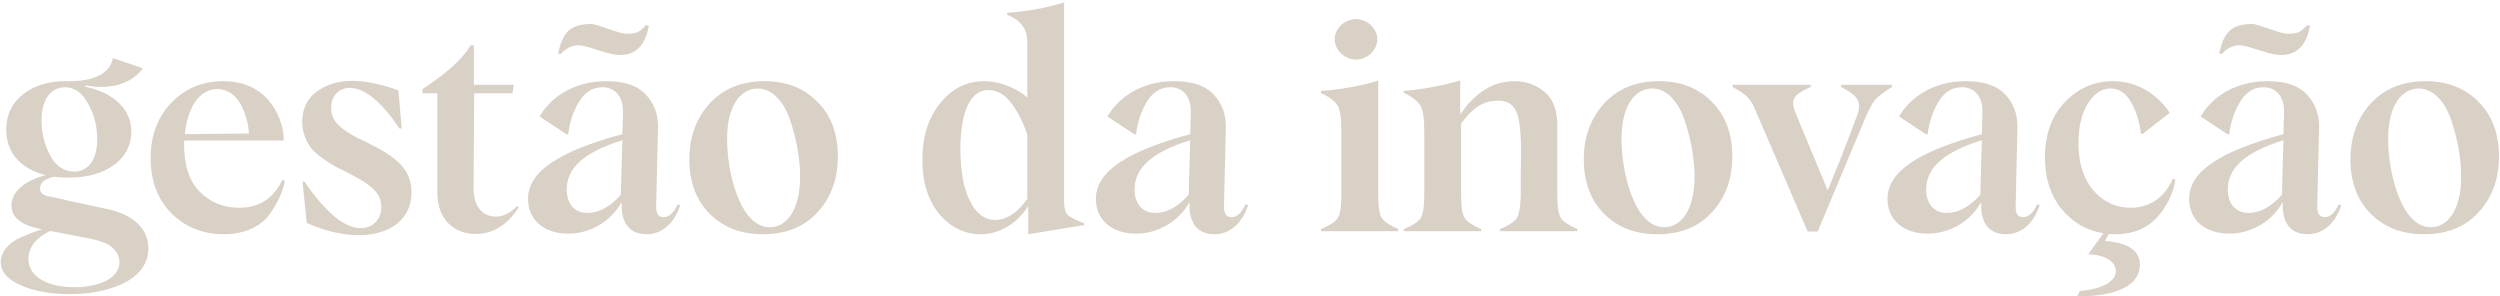 <svg xmlns="http://www.w3.org/2000/svg" width="945" height="112" viewBox="0 0 945 112" fill="none"><path d="M916.304 88.539C908.023 88.539 901.352 86.009 896.176 80.833C891 75.657 888.469 68.756 888.469 60.244C888.469 51.848 891 44.832 896.061 39.196C901.237 33.56 908.138 30.685 916.879 30.685C925.161 30.685 931.832 33.33 936.892 38.506C942.068 43.682 944.599 50.583 944.599 59.094C944.599 67.606 942.068 74.622 936.892 80.258C931.832 85.779 924.93 88.539 916.304 88.539ZM918.834 85.894C925.276 85.894 930.336 79.338 930.336 66.8C930.336 60.359 929.071 52.768 926.656 45.752C924.355 38.506 919.755 33.445 914.349 33.445C907.793 33.445 902.732 40.001 902.732 52.423C902.617 64.5 907.448 85.894 918.834 85.894Z" fill="#D9D0C6"></path><path d="M872.116 9.521L873.151 9.751C871.886 17.112 868.205 20.793 862.224 20.793C860.384 20.793 857.739 20.218 854.288 19.068C850.378 17.802 847.847 17.112 846.582 17.112C844.051 17.112 841.751 18.262 839.796 20.448L838.876 20.218C840.601 11.822 843.821 9.061 851.528 9.061C852.103 9.061 854.173 9.636 857.739 10.901C861.304 12.166 863.605 12.742 864.64 12.742C868.666 12.742 869.356 12.282 872.116 9.521ZM872.231 88.539C864.985 88.539 862.57 83.018 862.915 76.692H862.685C859.349 82.788 851.873 88.309 842.671 88.309C833.355 88.309 827.489 83.018 827.489 75.197C827.489 64.615 839.566 57.139 863.145 50.698L863.375 42.416C863.49 37.471 861.189 32.985 855.553 32.985C851.873 32.985 848.997 34.825 846.812 38.391C844.627 41.956 843.246 45.982 842.671 50.698L842.096 50.813L831.859 44.027C835.885 37.011 844.512 30.685 857.049 30.685C864.065 30.685 869.011 32.41 872.116 35.86C875.222 39.196 876.717 43.337 876.602 48.282L875.912 78.187C875.912 80.833 876.832 82.098 878.787 82.098C880.742 82.098 882.583 80.488 884.078 77.152L884.998 77.612C883.043 83.593 878.787 88.539 872.231 88.539ZM849.917 80.488C854.288 80.488 858.544 78.187 862.57 73.587L863.145 52.998C847.962 57.714 842.096 63.925 842.096 71.631C842.096 77.152 845.202 80.488 849.917 80.488Z" fill="#D9D0C6"></path><path d="M799.571 88.539C798.535 88.539 797.73 88.539 797.155 88.424L795.66 91.07C804.516 91.76 808.887 94.75 808.887 100.156C808.887 107.632 800.376 112.118 785.193 112.003L786.113 110.048C794.28 109.242 799.801 106.597 799.801 102.456C799.801 98.891 795.66 96.245 789.334 96.13L795.085 88.194C788.759 87.159 783.468 84.053 779.212 78.993C775.072 73.817 773.001 67.376 773.001 59.554C773.001 50.813 775.532 43.797 780.477 38.621C785.538 33.33 791.634 30.685 798.765 30.685C808.427 30.685 815.903 36.206 820.159 42.647L809.807 50.698L809.232 50.468C808.772 45.982 807.507 42.071 805.552 38.621C803.596 35.17 800.951 33.445 797.73 33.445C794.395 33.445 791.519 35.4 789.104 39.311C786.804 43.107 785.653 48.052 785.653 54.148C785.653 61.625 787.494 67.491 791.289 71.976C795.085 76.347 799.801 78.532 805.437 78.532C813.603 78.532 818.894 73.472 821.309 67.491L822.344 67.951C821.309 73.587 818.894 78.417 815.098 82.443C811.303 86.469 806.127 88.539 799.571 88.539Z" fill="#D9D0C6"></path><path d="M758.223 88.539C750.977 88.539 748.561 83.018 748.907 76.692H748.677C745.341 82.788 737.865 88.309 728.663 88.309C719.347 88.309 713.481 83.018 713.481 75.197C713.481 64.615 725.558 57.139 749.137 50.698L749.367 42.416C749.482 37.471 747.181 32.985 741.545 32.985C737.865 32.985 734.989 34.825 732.804 38.391C730.619 41.956 729.238 45.982 728.663 50.698L728.088 50.813L717.851 44.027C721.877 37.011 730.504 30.685 743.041 30.685C750.057 30.685 755.003 32.41 758.108 35.86C761.214 39.196 762.709 43.337 762.594 48.282L761.904 78.187C761.904 80.833 762.824 82.098 764.779 82.098C766.734 82.098 768.575 80.488 770.07 77.152L770.99 77.612C769.035 83.593 764.779 88.539 758.223 88.539ZM735.909 80.488C740.28 80.488 744.536 78.187 748.561 73.587L749.137 52.998C733.954 57.714 728.088 63.925 728.088 71.631C728.088 77.152 731.194 80.488 735.909 80.488Z" fill="#D9D0C6"></path><path d="M695.947 32.065H715.155V32.87C712.049 34.825 709.864 36.435 708.714 37.815C707.679 39.196 706.528 41.266 705.263 44.141L687.09 87.504H683.295L663.281 41.036C661.786 37.355 659.831 35.515 654.885 32.87V32.065H684.445V32.87C679.499 35.055 677.774 36.665 677.774 39.081C677.774 40.001 678.234 41.611 679.154 43.796L690.886 71.976C697.327 56.449 701.468 44.947 701.928 43.796C702.503 42.416 702.733 41.151 702.733 40.001C702.733 37.24 700.893 35.515 695.947 32.87V32.065Z" fill="#D9D0C6"></path><path d="M626.51 88.539C618.229 88.539 611.558 86.009 606.382 80.833C601.206 75.657 598.676 68.756 598.676 60.244C598.676 51.848 601.206 44.832 606.267 39.196C611.443 33.56 618.344 30.685 627.085 30.685C635.367 30.685 642.038 33.33 647.099 38.506C652.275 43.682 654.805 50.583 654.805 59.094C654.805 67.606 652.275 74.622 647.099 80.258C642.038 85.779 635.137 88.539 626.51 88.539ZM629.041 85.894C635.482 85.894 640.543 79.338 640.543 66.8C640.543 60.359 639.277 52.768 636.862 45.752C634.562 38.506 629.961 33.445 624.555 33.445C617.999 33.445 612.938 40.001 612.938 52.423C612.823 64.5 617.654 85.894 629.041 85.894Z" fill="#D9D0C6"></path><path d="M588.647 73.816C588.647 78.072 589.107 80.947 590.027 82.443C590.947 83.823 593.017 85.203 596.238 86.583V87.388H567.023V86.583C570.359 85.203 572.429 83.823 573.349 82.443C574.269 80.947 574.729 78.072 574.844 73.816V65.535C574.959 60.819 574.959 57.944 574.959 56.793C574.959 49.317 574.269 44.371 573.004 41.841C571.739 39.311 569.554 38.045 566.333 38.045C560.237 38.045 556.556 41.036 552.301 46.672V73.816C552.301 78.072 552.761 80.947 553.681 82.443C554.601 83.823 556.672 85.203 559.892 86.583V87.388H530.677V86.583C534.013 85.203 536.083 83.823 537.003 82.443C537.923 80.947 538.383 78.072 538.383 73.816V49.892C538.383 44.831 537.923 41.496 536.888 39.886C535.968 38.275 533.898 36.665 530.677 35.055V34.365C537.923 33.79 544.94 32.409 551.956 30.454V43.336C557.592 34.94 564.378 30.684 572.544 30.684C576.8 30.684 580.595 32.064 583.816 34.71C587.036 37.355 588.647 41.611 588.647 47.247V73.816Z" fill="#D9D0C6"></path><path d="M504.515 14.812C504.515 10.786 508.31 7.221 512.566 7.221C516.822 7.221 520.617 10.786 520.617 14.812C520.617 18.953 516.822 22.518 512.566 22.518C508.31 22.518 504.515 18.953 504.515 14.812ZM499.339 87.389V86.584C502.675 85.204 504.745 83.823 505.665 82.443C506.585 80.948 507.045 78.072 507.045 73.817V50.008C507.045 44.832 506.585 41.381 505.55 39.886C504.63 38.276 502.56 36.666 499.339 35.17V34.365C507.39 33.79 514.637 32.41 520.963 30.454V73.817C520.963 78.072 521.423 80.948 522.343 82.443C523.263 83.823 525.333 85.204 528.554 86.584V87.389H499.339Z" fill="#D9D0C6"></path><path d="M458.994 88.539C451.748 88.539 449.333 83.018 449.678 76.692H449.448C446.112 82.788 438.636 88.309 429.434 88.309C420.118 88.309 414.252 83.018 414.252 75.197C414.252 64.615 426.329 57.139 449.908 50.698L450.138 42.416C450.253 37.471 447.952 32.985 442.317 32.985C438.636 32.985 435.76 34.825 433.575 38.391C431.39 41.956 430.01 45.982 429.434 50.698L428.859 50.813L418.623 44.027C422.648 37.011 431.275 30.685 443.812 30.685C450.828 30.685 455.774 32.41 458.879 35.86C461.985 39.196 463.48 43.337 463.365 48.282L462.675 78.187C462.675 80.833 463.595 82.098 465.55 82.098C467.506 82.098 469.346 80.488 470.841 77.152L471.761 77.612C469.806 83.593 465.55 88.539 458.994 88.539ZM436.681 80.488C441.051 80.488 445.307 78.187 449.333 73.587L449.908 52.998C434.725 57.714 428.859 63.925 428.859 71.631C428.859 77.152 431.965 80.488 436.681 80.488Z" fill="#D9D0C6"></path><path d="M370.728 88.539C364.632 88.539 359.456 86.008 355.086 80.948C350.83 75.772 348.645 68.986 348.645 60.359C348.645 51.733 350.83 44.717 355.316 39.081C359.801 33.445 365.437 30.684 371.993 30.684C378.434 30.684 384.991 33.79 388.326 36.895V15.732C388.326 11.016 385.796 7.566 380.735 5.61V4.805C388.096 4.345 395.227 3.08 402.243 0.895V76.347C402.243 78.762 402.703 80.373 403.624 81.293C404.659 82.213 406.729 83.248 409.835 84.398V85.088L388.671 88.539V78.072H388.556C384.76 84.053 378.204 88.539 370.728 88.539ZM376.134 83.133C380.39 83.133 384.53 80.488 388.326 75.197V50.928C386.831 46.442 384.875 42.416 382.345 39.081C379.815 35.745 376.939 34.02 373.604 34.02C366.242 34.02 363.022 43.566 363.022 56.449C363.022 72.436 367.968 83.133 376.134 83.133Z" fill="#D9D0C6"></path><path d="M288.418 88.539C280.136 88.539 273.465 86.009 268.29 80.833C263.114 75.657 260.583 68.756 260.583 60.244C260.583 51.848 263.114 44.832 268.174 39.196C273.35 33.56 280.251 30.685 288.993 30.685C297.274 30.685 303.945 33.33 309.006 38.506C314.182 43.682 316.712 50.583 316.712 59.094C316.712 67.606 314.182 74.622 309.006 80.258C303.945 85.779 297.044 88.539 288.418 88.539ZM290.948 85.894C297.389 85.894 302.45 79.338 302.45 66.8C302.45 60.359 301.185 52.768 298.77 45.752C296.469 38.506 291.868 33.445 286.463 33.445C279.906 33.445 274.846 40.001 274.846 52.423C274.731 64.5 279.561 85.894 290.948 85.894Z" fill="#D9D0C6"></path><path d="M244.23 9.521L245.265 9.751C244 17.112 240.319 20.793 234.338 20.793C232.498 20.793 229.853 20.218 226.402 19.068C222.491 17.802 219.961 17.112 218.696 17.112C216.165 17.112 213.865 18.262 211.91 20.448L210.989 20.218C212.715 11.822 215.935 9.061 223.641 9.061C224.217 9.061 226.287 9.636 229.853 10.901C233.418 12.166 235.718 12.742 236.754 12.742C240.779 12.742 241.469 12.282 244.23 9.521ZM244.345 88.539C237.099 88.539 234.683 83.018 235.028 76.692H234.798C231.463 82.788 223.987 88.309 214.785 88.309C205.469 88.309 199.603 83.018 199.603 75.197C199.603 64.615 211.68 57.139 235.258 50.698L235.488 42.416C235.603 37.471 233.303 32.985 227.667 32.985C223.987 32.985 221.111 34.825 218.926 38.391C216.74 41.956 215.36 45.982 214.785 50.698L214.21 50.813L203.973 44.027C207.999 37.011 216.625 30.685 229.162 30.685C236.179 30.685 241.124 32.41 244.23 35.86C247.335 39.196 248.831 43.337 248.716 48.282L248.025 78.187C248.025 80.833 248.946 82.098 250.901 82.098C252.856 82.098 254.697 80.488 256.192 77.152L257.112 77.612C255.157 83.593 250.901 88.539 244.345 88.539ZM222.031 80.488C226.402 80.488 230.658 78.187 234.683 73.587L235.258 52.998C220.076 57.714 214.21 63.925 214.21 71.631C214.21 77.152 217.315 80.488 222.031 80.488Z" fill="#D9D0C6"></path><path d="M179.813 88.424C171.647 88.424 165.321 83.018 165.321 72.897V35.285H159.685V33.675C169.001 27.579 175.097 22.058 177.858 17.112H179.123V32.065H194.19L193.73 35.285H179.238L179.008 70.711C178.893 78.647 182.803 81.868 187.519 81.868C190.28 81.868 192.925 80.488 195.571 77.842L196.031 78.417C191.775 85.088 186.369 88.424 179.813 88.424Z" fill="#D9D0C6"></path><path d="M115.965 84.283L114.355 68.756L115.045 68.641C123.211 80.373 130.227 86.239 136.323 86.239C140.924 86.239 144.145 82.903 144.145 78.302C144.145 72.666 139.889 69.561 130.802 64.96C126.662 63.005 125.396 62.2 121.831 59.784C120.106 58.519 118.725 57.369 117.805 56.218C115.965 53.918 114.24 50.238 114.24 46.212C114.24 41.151 116.08 37.24 119.761 34.595C123.441 31.95 127.812 30.569 132.988 30.569C137.934 30.569 143.799 31.72 150.586 34.135L151.851 48.512L151.046 48.627C144.145 38.391 137.818 33.215 132.183 33.215C128.157 33.215 125.166 36.205 125.166 40.691C125.166 43.797 126.317 46.097 129.192 48.397C132.068 50.583 133.908 51.618 138.854 53.918C149.895 59.324 155.531 64.04 155.531 72.666C155.646 87.619 137.818 93.945 115.965 84.283Z" fill="#D9D0C6"></path><path d="M106.745 67.951L107.665 68.411C106.86 72.436 105.364 76.117 102.029 80.833C98.808 85.434 92.597 88.539 84.661 88.539C76.725 88.539 70.054 85.894 64.763 80.603C59.587 75.312 56.941 68.411 56.941 59.784C56.941 51.158 59.587 44.257 64.763 38.851C69.939 33.445 76.495 30.685 84.431 30.685C103.409 30.685 107.205 47.822 107.205 51.733V53.113H69.709C69.594 53.573 69.594 53.918 69.594 54.148C69.594 54.148 69.594 54.263 69.594 54.493C69.594 62.545 71.549 68.526 75.575 72.551C79.6 76.577 84.661 78.532 90.527 78.532C98.003 78.532 103.409 74.967 106.745 67.951ZM82.13 33.675C75.575 33.675 71.089 40.001 69.823 50.698L94.093 50.468C93.978 47.707 93.287 44.372 91.562 40.576C89.837 36.55 86.386 33.675 82.13 33.675Z" fill="#D9D0C6"></path><path d="M41.47 79.222C50.326 81.408 56.077 86.353 56.077 93.83C56.077 106.712 39.399 111.198 26.632 111.198C18.351 111.198 10.415 109.817 4.549 106.022C1.673 104.066 0.293 101.766 0.293 99.121C0.293 95.095 3.398 91.644 7.999 89.689C12.6 87.734 14.095 87.159 16.05 86.698C15.935 86.698 15.82 86.698 15.705 86.584C15.59 86.584 15.245 86.584 14.785 86.469C7.769 84.973 4.319 81.983 4.319 77.612C4.319 72.436 9.494 68.18 17.316 66.225C7.999 63.925 2.363 57.829 2.363 49.087C2.363 43.451 4.434 39.081 8.574 35.745C12.83 32.41 18.121 30.684 24.677 30.684H26.517C36.984 30.684 42.045 26.659 42.62 21.943L53.777 25.738V26.199C50.096 30.684 44.805 32.87 38.019 32.87C36.524 32.87 34.569 32.64 32.268 32.295V32.755C42.275 34.94 49.636 40.691 49.636 49.777C49.636 59.899 40.55 67.145 25.942 67.145C23.987 67.145 22.146 67.03 20.421 66.8C16.856 67.605 15.13 69.101 15.13 71.286C15.13 72.321 15.59 73.126 16.511 73.586L17.891 74.161C17.891 74.046 21.111 74.737 27.552 76.232L41.47 79.222ZM24.562 32.985C19.501 32.985 15.705 37.24 15.705 45.407C15.705 50.123 16.741 54.608 18.926 58.749C21.111 62.775 24.217 64.845 28.012 64.845C33.073 64.845 36.754 60.819 36.754 52.653C36.754 47.707 35.604 43.221 33.303 39.196C31.118 35.055 28.127 32.985 24.562 32.985ZM28.127 108.552C37.444 108.552 45.15 105.217 45.15 99.121C45.15 95.325 42.16 92.219 36.754 90.839C33.878 90.034 18.581 87.274 18.926 87.274C13.52 89.919 10.76 93.485 10.76 97.855C10.76 104.756 18.121 108.552 28.127 108.552Z" fill="#D9D0C6"></path></svg>